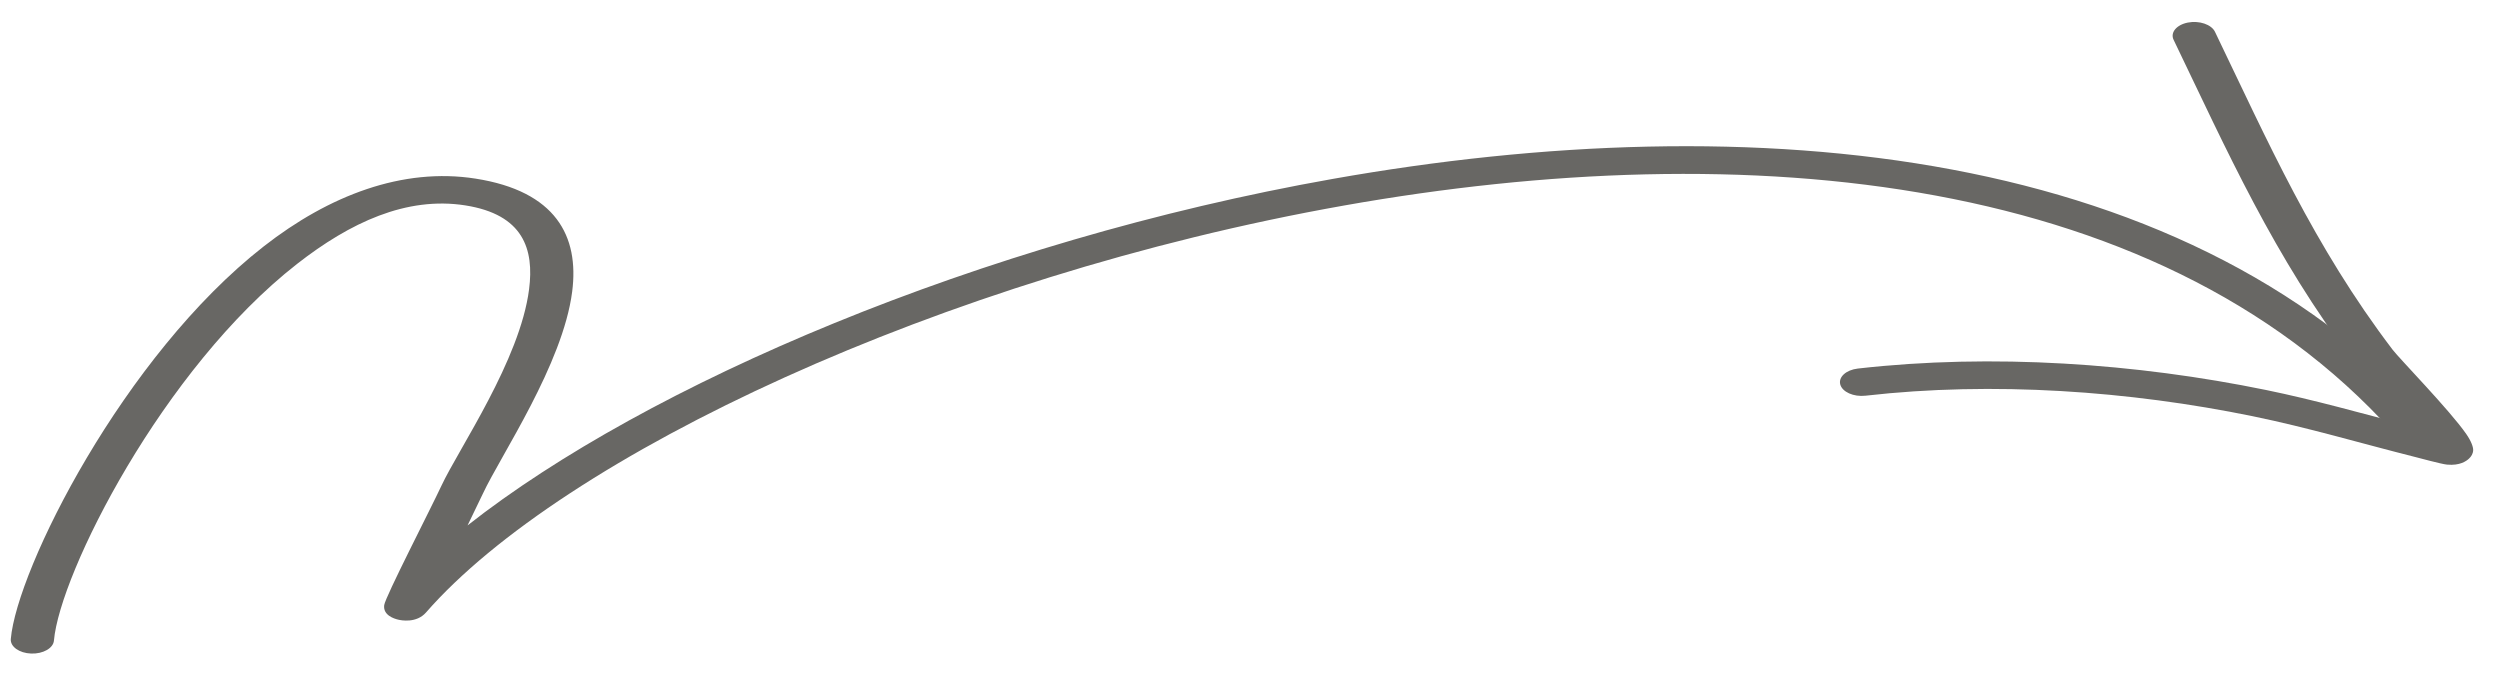 <svg xmlns="http://www.w3.org/2000/svg" width="78" height="21" viewBox="0 0 78 21" fill="none"><path fill-rule="evenodd" clip-rule="evenodd" d="M14.588 16.393C14.797 15.966 14.974 15.597 15.066 15.402C15.62 14.213 17.561 11.367 17.852 9.098C18.075 7.367 17.341 5.966 14.838 5.573C12.562 5.216 10.264 6.098 8.229 7.687C3.848 11.107 0.526 17.762 0.337 19.937C0.317 20.175 0.601 20.378 0.974 20.391C1.345 20.404 1.663 20.223 1.683 19.985C1.865 17.897 5.068 11.513 9.274 8.23C10.918 6.947 12.678 6.12 14.516 6.408C16.33 6.693 16.669 7.773 16.507 9.028C16.225 11.236 14.313 13.999 13.772 15.156C13.434 15.882 12.019 18.626 11.987 18.88C11.946 19.198 12.302 19.304 12.423 19.333C12.516 19.356 12.994 19.45 13.292 19.109C17.544 14.239 29.357 8.642 41.941 6.411C54.415 4.199 67.685 5.311 75.017 13.893C75.196 14.101 75.606 14.178 75.933 14.065C76.26 13.952 76.381 13.69 76.202 13.482C68.519 4.49 54.648 3.265 41.581 5.582C30.567 7.534 20.153 12.013 14.588 16.393Z" fill="#686764"></path><path fill-rule="evenodd" clip-rule="evenodd" d="M75.136 13.275C73.664 12.891 72.217 12.479 70.697 12.167C66.648 11.338 62.165 11.022 57.963 11.499C57.596 11.542 57.352 11.765 57.417 11.998C57.483 12.232 57.834 12.387 58.2 12.346C62.187 11.892 66.442 12.199 70.284 12.986C72.023 13.343 73.667 13.834 75.364 14.261C75.449 14.281 76.177 14.481 76.349 14.496C76.749 14.533 76.952 14.385 77.032 14.309C77.1 14.246 77.158 14.161 77.163 14.046C77.166 13.951 77.107 13.771 76.947 13.541C76.438 12.804 74.864 11.192 74.649 10.91C72.19 7.678 70.753 4.408 69.106 0.99C68.995 0.763 68.617 0.635 68.262 0.704C67.906 0.774 67.707 1.015 67.816 1.241C69.484 4.703 70.946 8.013 73.436 11.284C73.582 11.479 74.486 12.525 75.136 13.275Z" fill="#686764"></path></svg>